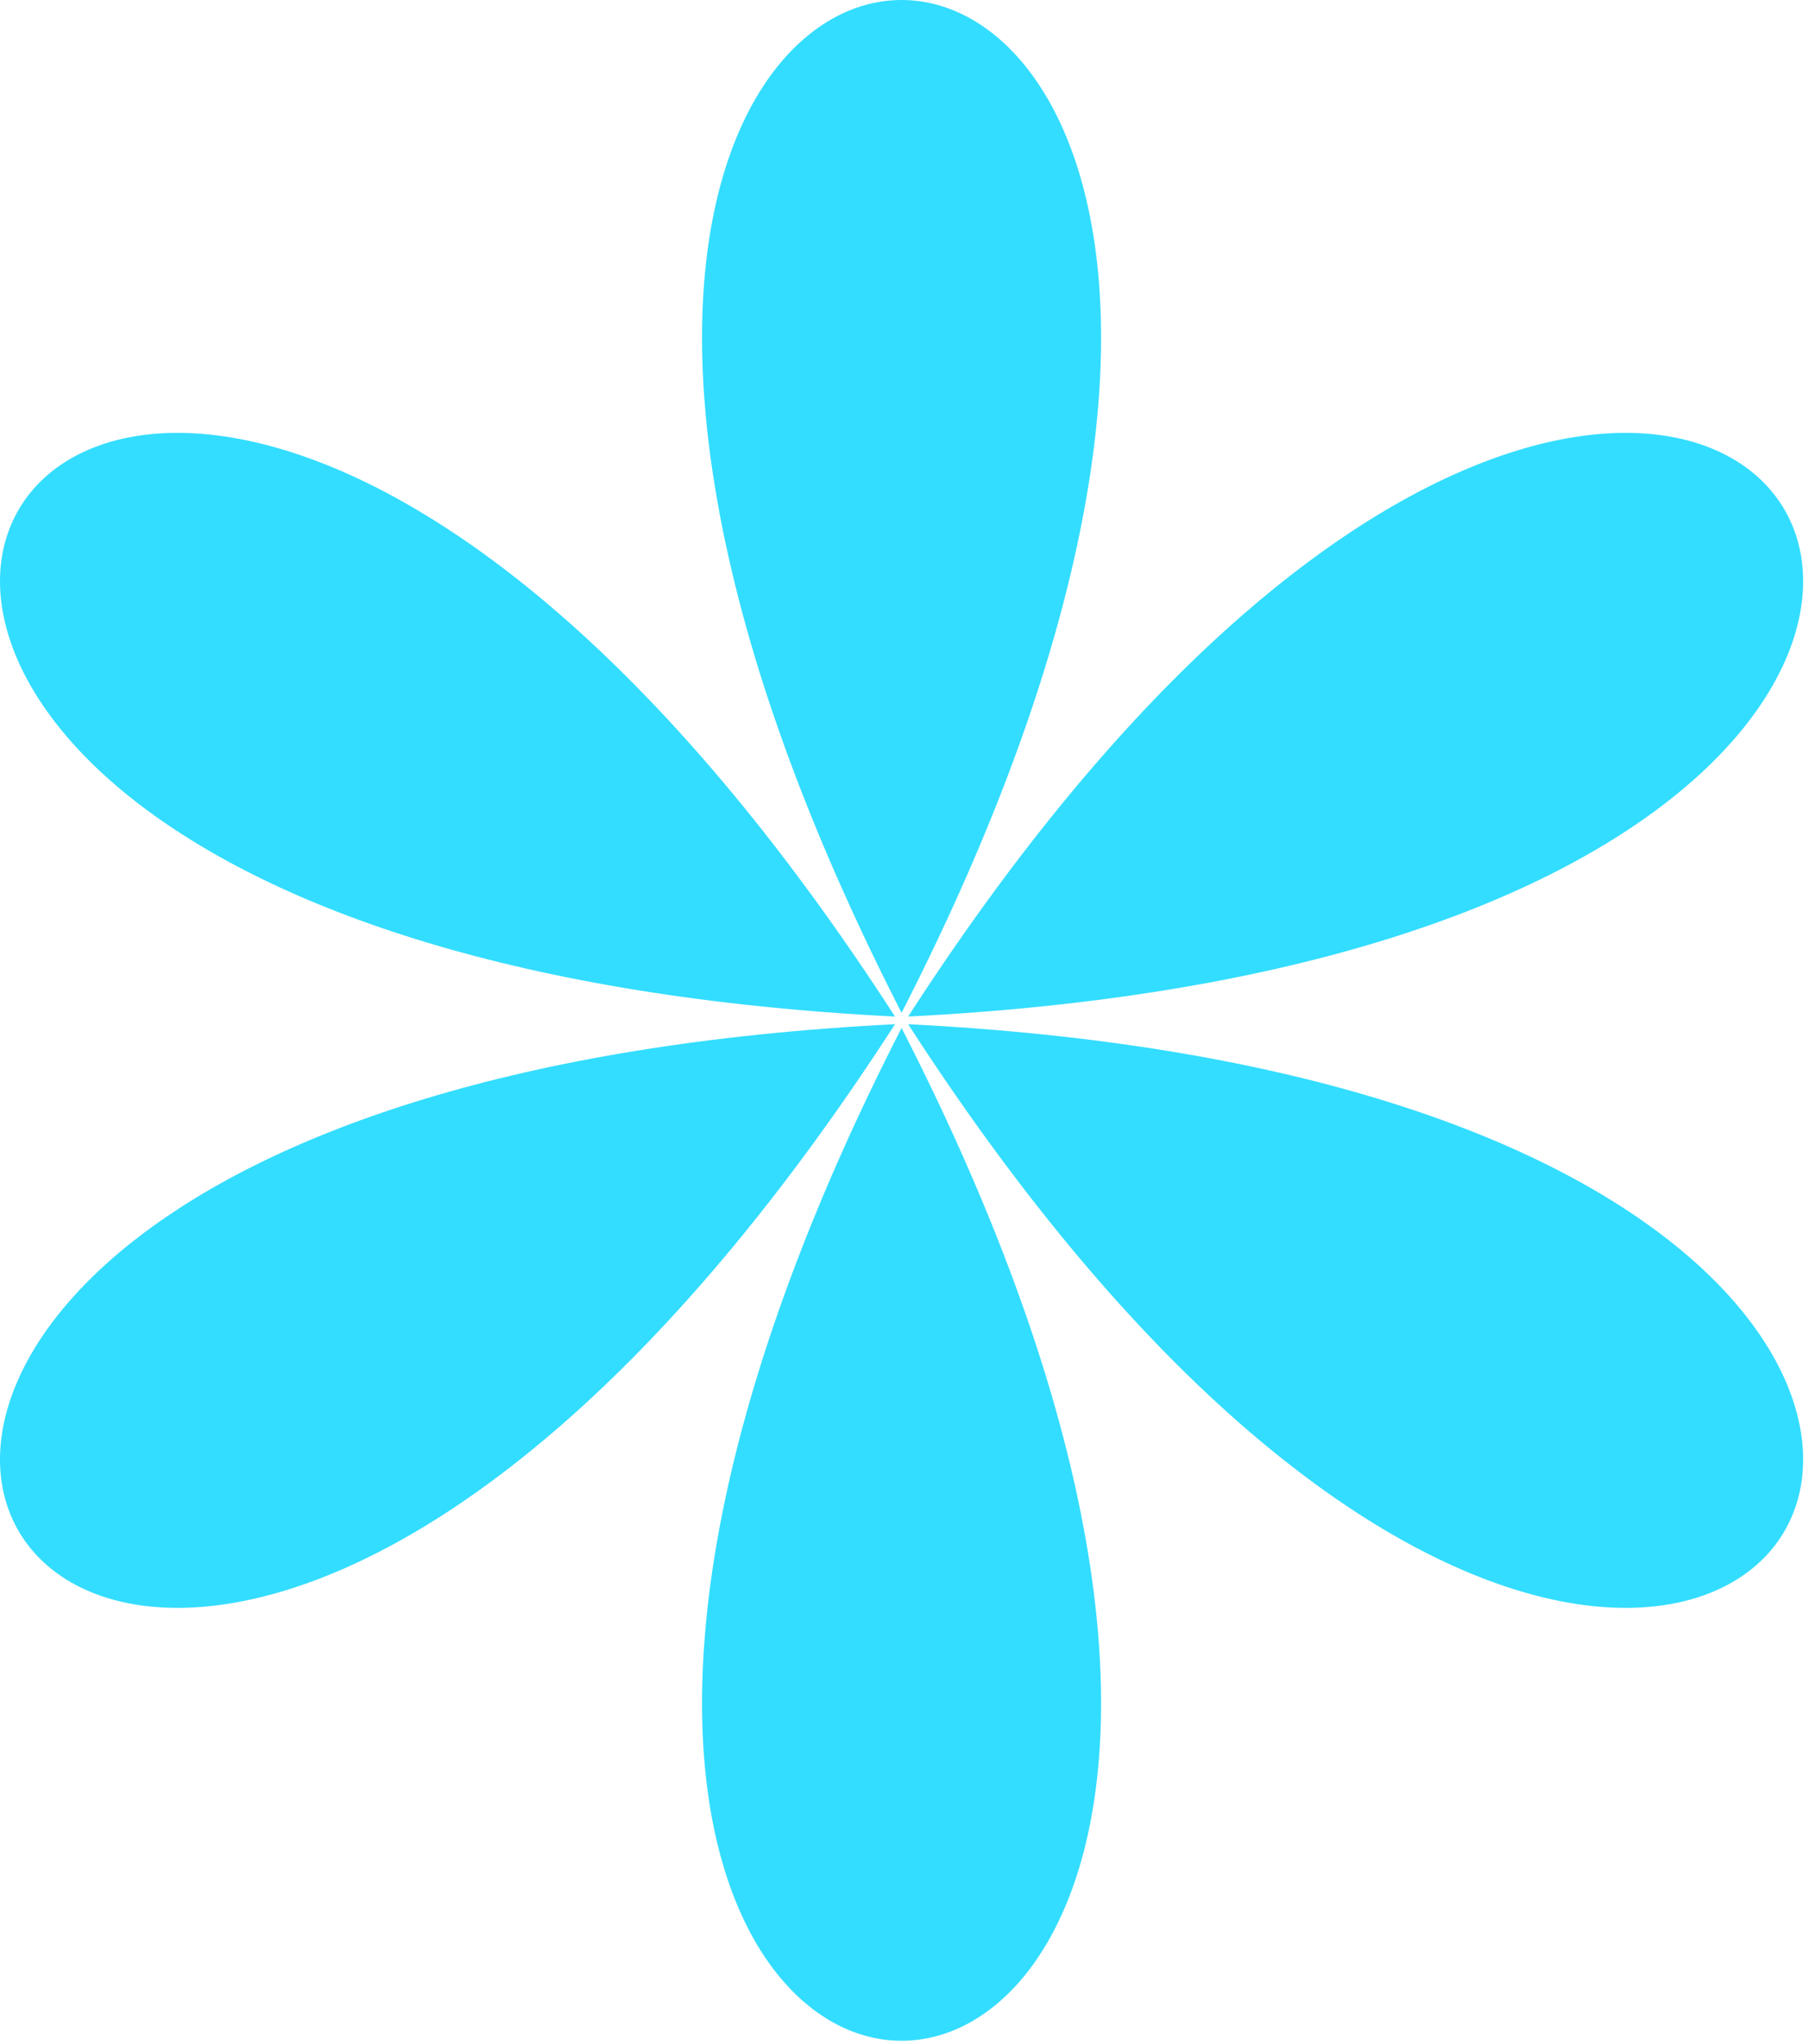 <svg width="116" height="131" viewBox="0 0 116 131" fill="none" xmlns="http://www.w3.org/2000/svg">
<path d="M57.392 65.145C-39.718 60.255 4.602 -16.515 57.392 65.145V65.145Z" fill="#33DDFF"/>
<path d="M57.392 65.635C-39.718 70.525 4.602 147.295 57.392 65.635V65.635Z" fill="#33DDFF"/>
<path d="M57.812 65.875C13.492 152.415 102.132 152.415 57.812 65.875V65.875Z" fill="#33DDFF"/>
<path d="M57.812 64.905C13.492 -21.635 102.132 -21.635 57.812 64.905V64.905Z" fill="#33DDFF"/>
<path d="M58.232 65.635C111.022 147.295 155.342 70.525 58.232 65.635V65.635Z" fill="#33DDFF"/>
<path d="M58.232 65.145C111.022 -16.515 155.342 60.255 58.232 65.145V65.145Z" fill="#33DDFF"/>
</svg>
